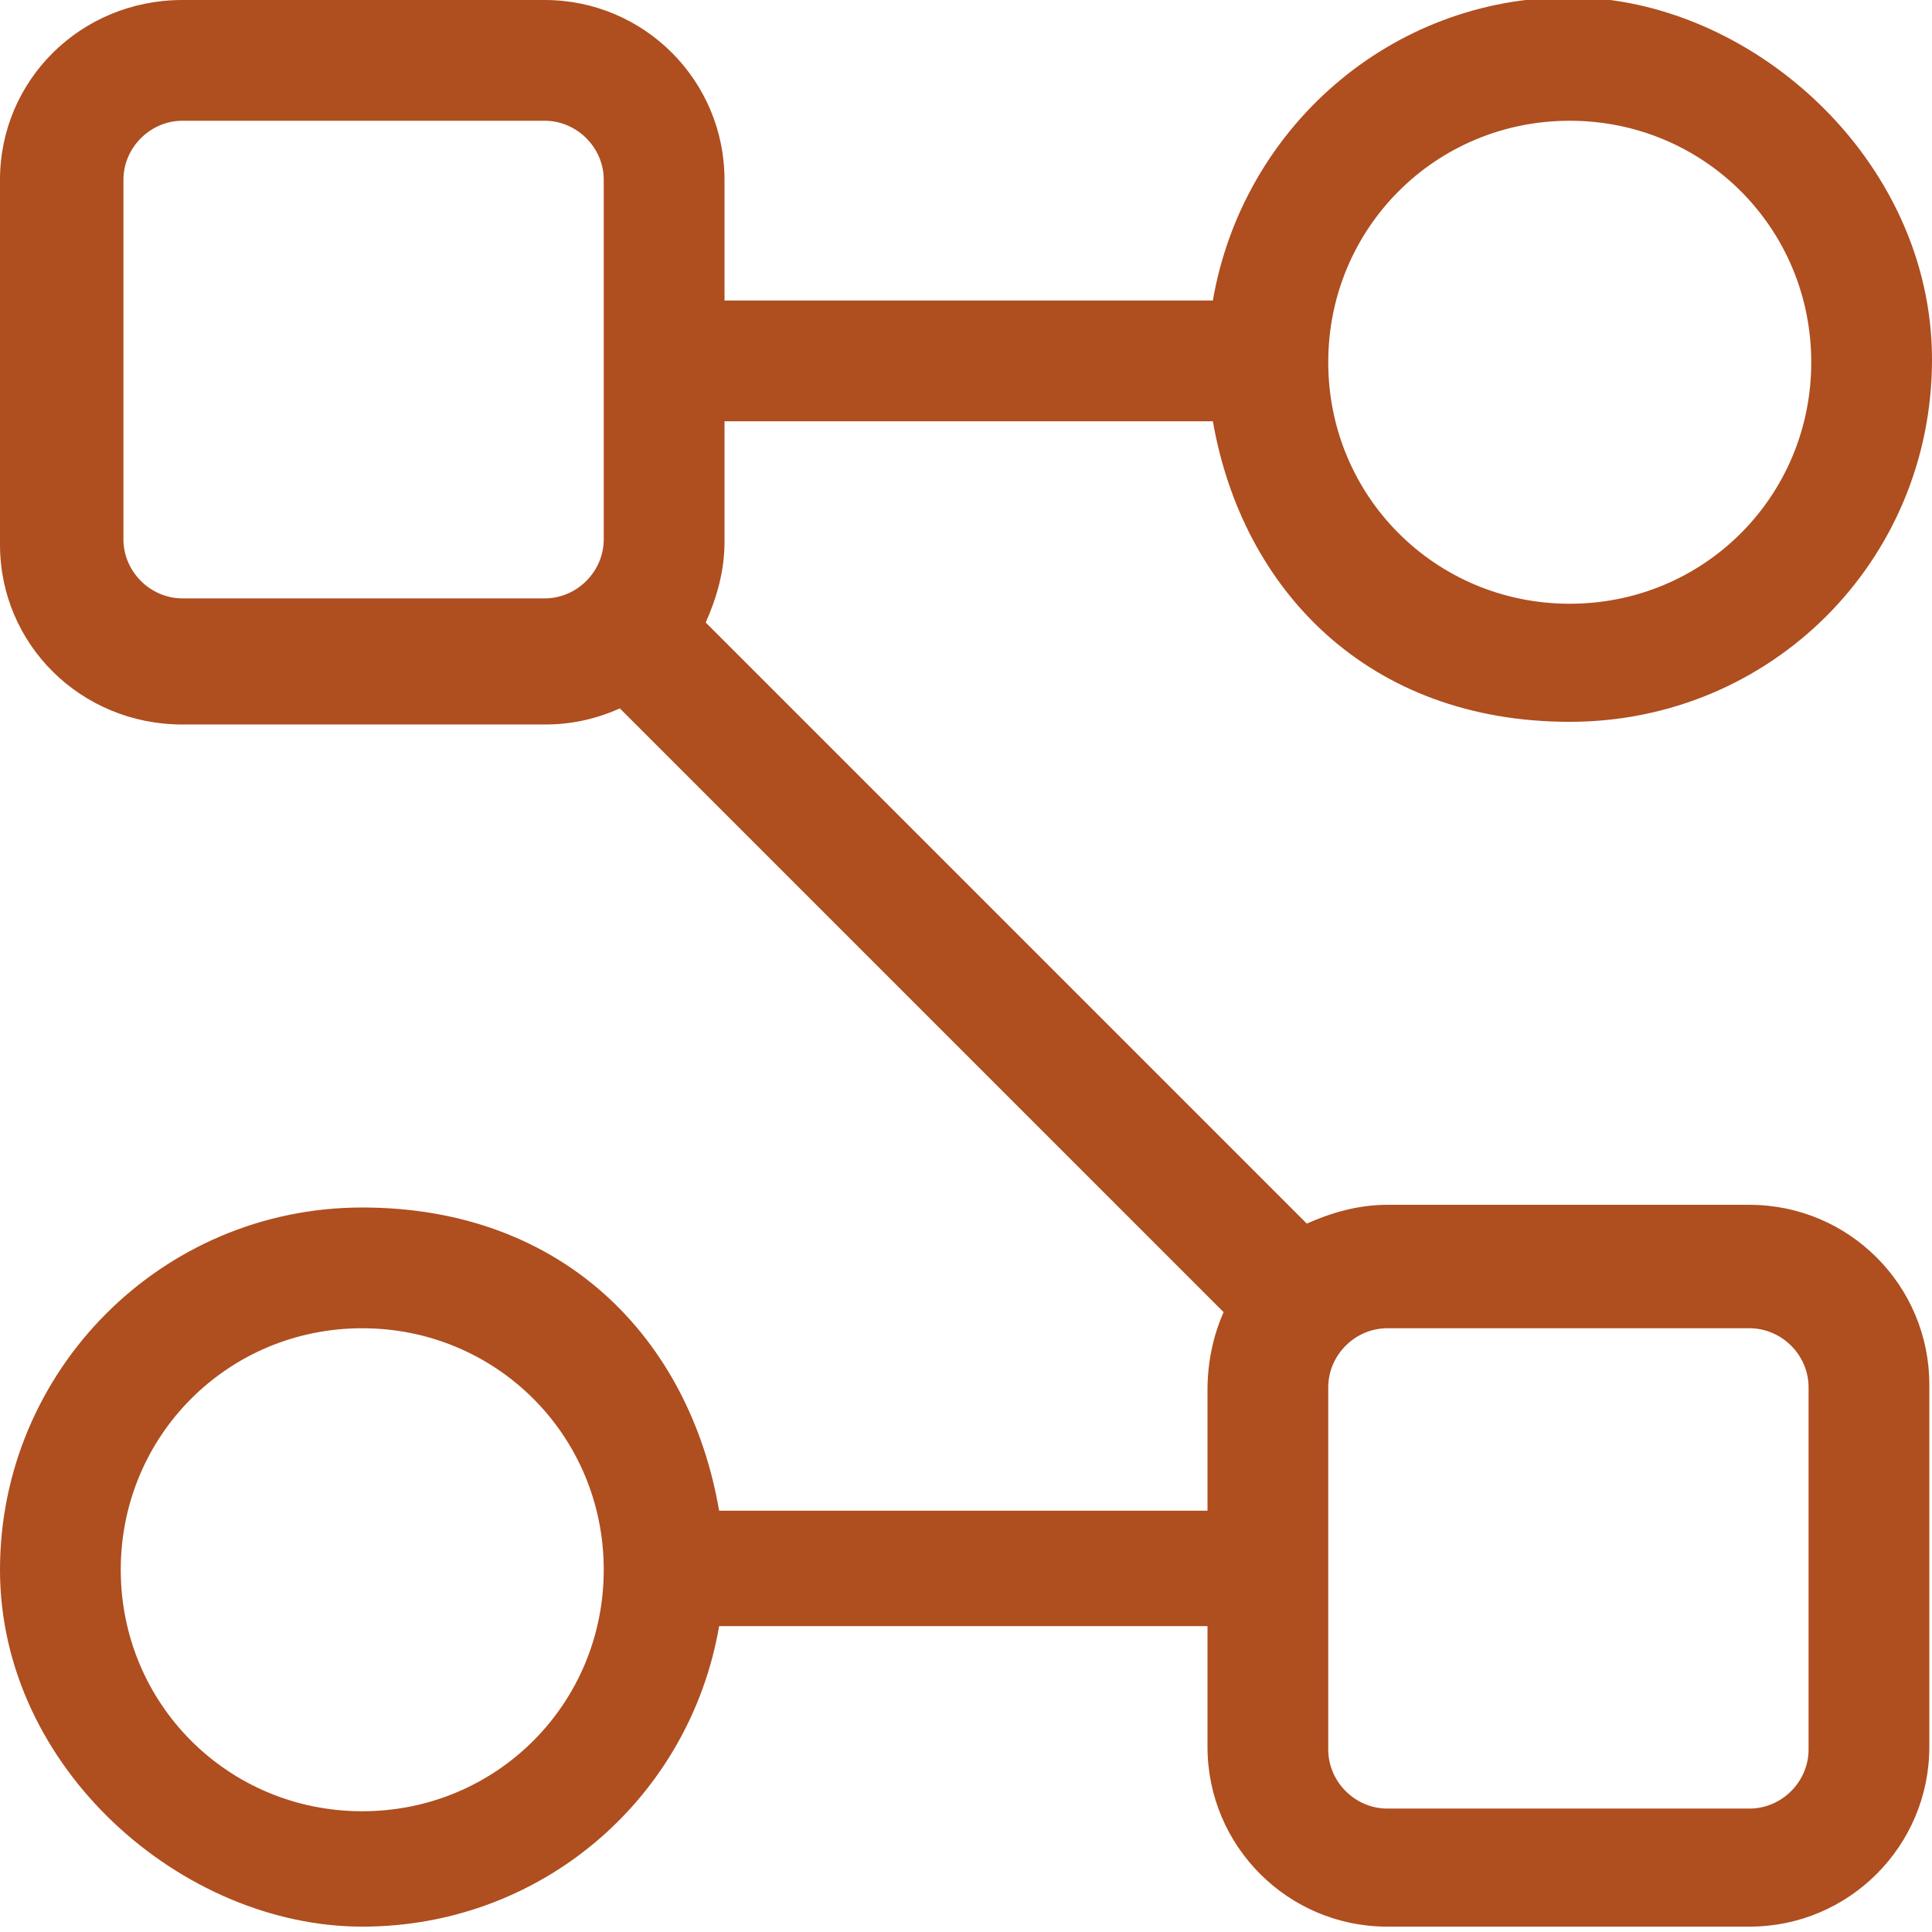 <?xml version="1.0" encoding="UTF-8"?>
<svg xmlns="http://www.w3.org/2000/svg" version="1.1" viewBox="0 0 72 72">
  <defs>
    <style>
      .cls-1 {
        fill: #af4e1f;
        fill-rule: evenodd;
      }
    </style>
  </defs>
  <!-- Generator: Adobe Illustrator 28.7.1, SVG Export Plug-In . SVG Version: 1.2.0 Build 142)  -->
  <g>
    <g id="Layer_1">
      <path class="cls-1" d="M0,6.7C0,3,3,0,6.8,0h13.5c3.7,0,6.7,3,6.7,6.7v4.5h18.2c1.1-6.4,6.6-11.3,13.3-11.3s13.5,6,13.5,13.5-6,13.5-13.5,13.5-12.2-4.9-13.3-11.2h-18.2v4.5c0,1.1-.3,2.1-.7,3l22.4,22.4c.9-.4,1.9-.7,3-.7h13.5c3.7,0,6.7,3,6.7,6.7v13.5c0,3.7-3,6.7-6.7,6.7h-13.5c-3.7,0-6.7-3-6.7-6.7v-4.5h-18.2c-1.1,6.4-6.6,11.2-13.3,11.2S0,65.9,0,58.5s6-13.5,13.5-13.5,12.2,4.9,13.3,11.3h18.2v-4.5c0-1,.2-2,.6-2.9l-22.5-22.5c-.9.4-1.8.6-2.8.6H6.8C3,27,0,24,0,20.3V6.7ZM22.5,6.7v6.5c0,0,0,.2,0,.2,0,0,0,.2,0,.2v6.5c0,1.2-1,2.2-2.2,2.2H6.8c-1.2,0-2.2-1-2.2-2.2V6.7c0-1.2,1-2.2,2.2-2.2h13.5c1.2,0,2.2,1,2.2,2.2ZM49.5,58.7v6.5c0,1.2,1,2.2,2.2,2.2h13.5c1.2,0,2.2-1,2.2-2.2v-13.5c0-1.2-1-2.2-2.2-2.2h-13.5c-1.2,0-2.2,1-2.2,2.2v6.5c0,0,0,.2,0,.3s0,.2,0,.3ZM49.5,13.5c0-5,4-9,9-9s9,4,9,9-4,9-9,9-9-4-9-9ZM13.5,49.5c5,0,9,4,9,9s-4,9-9,9-9-4-9-9,4-9,9-9Z"/>
    </g>
  </g>
</svg>